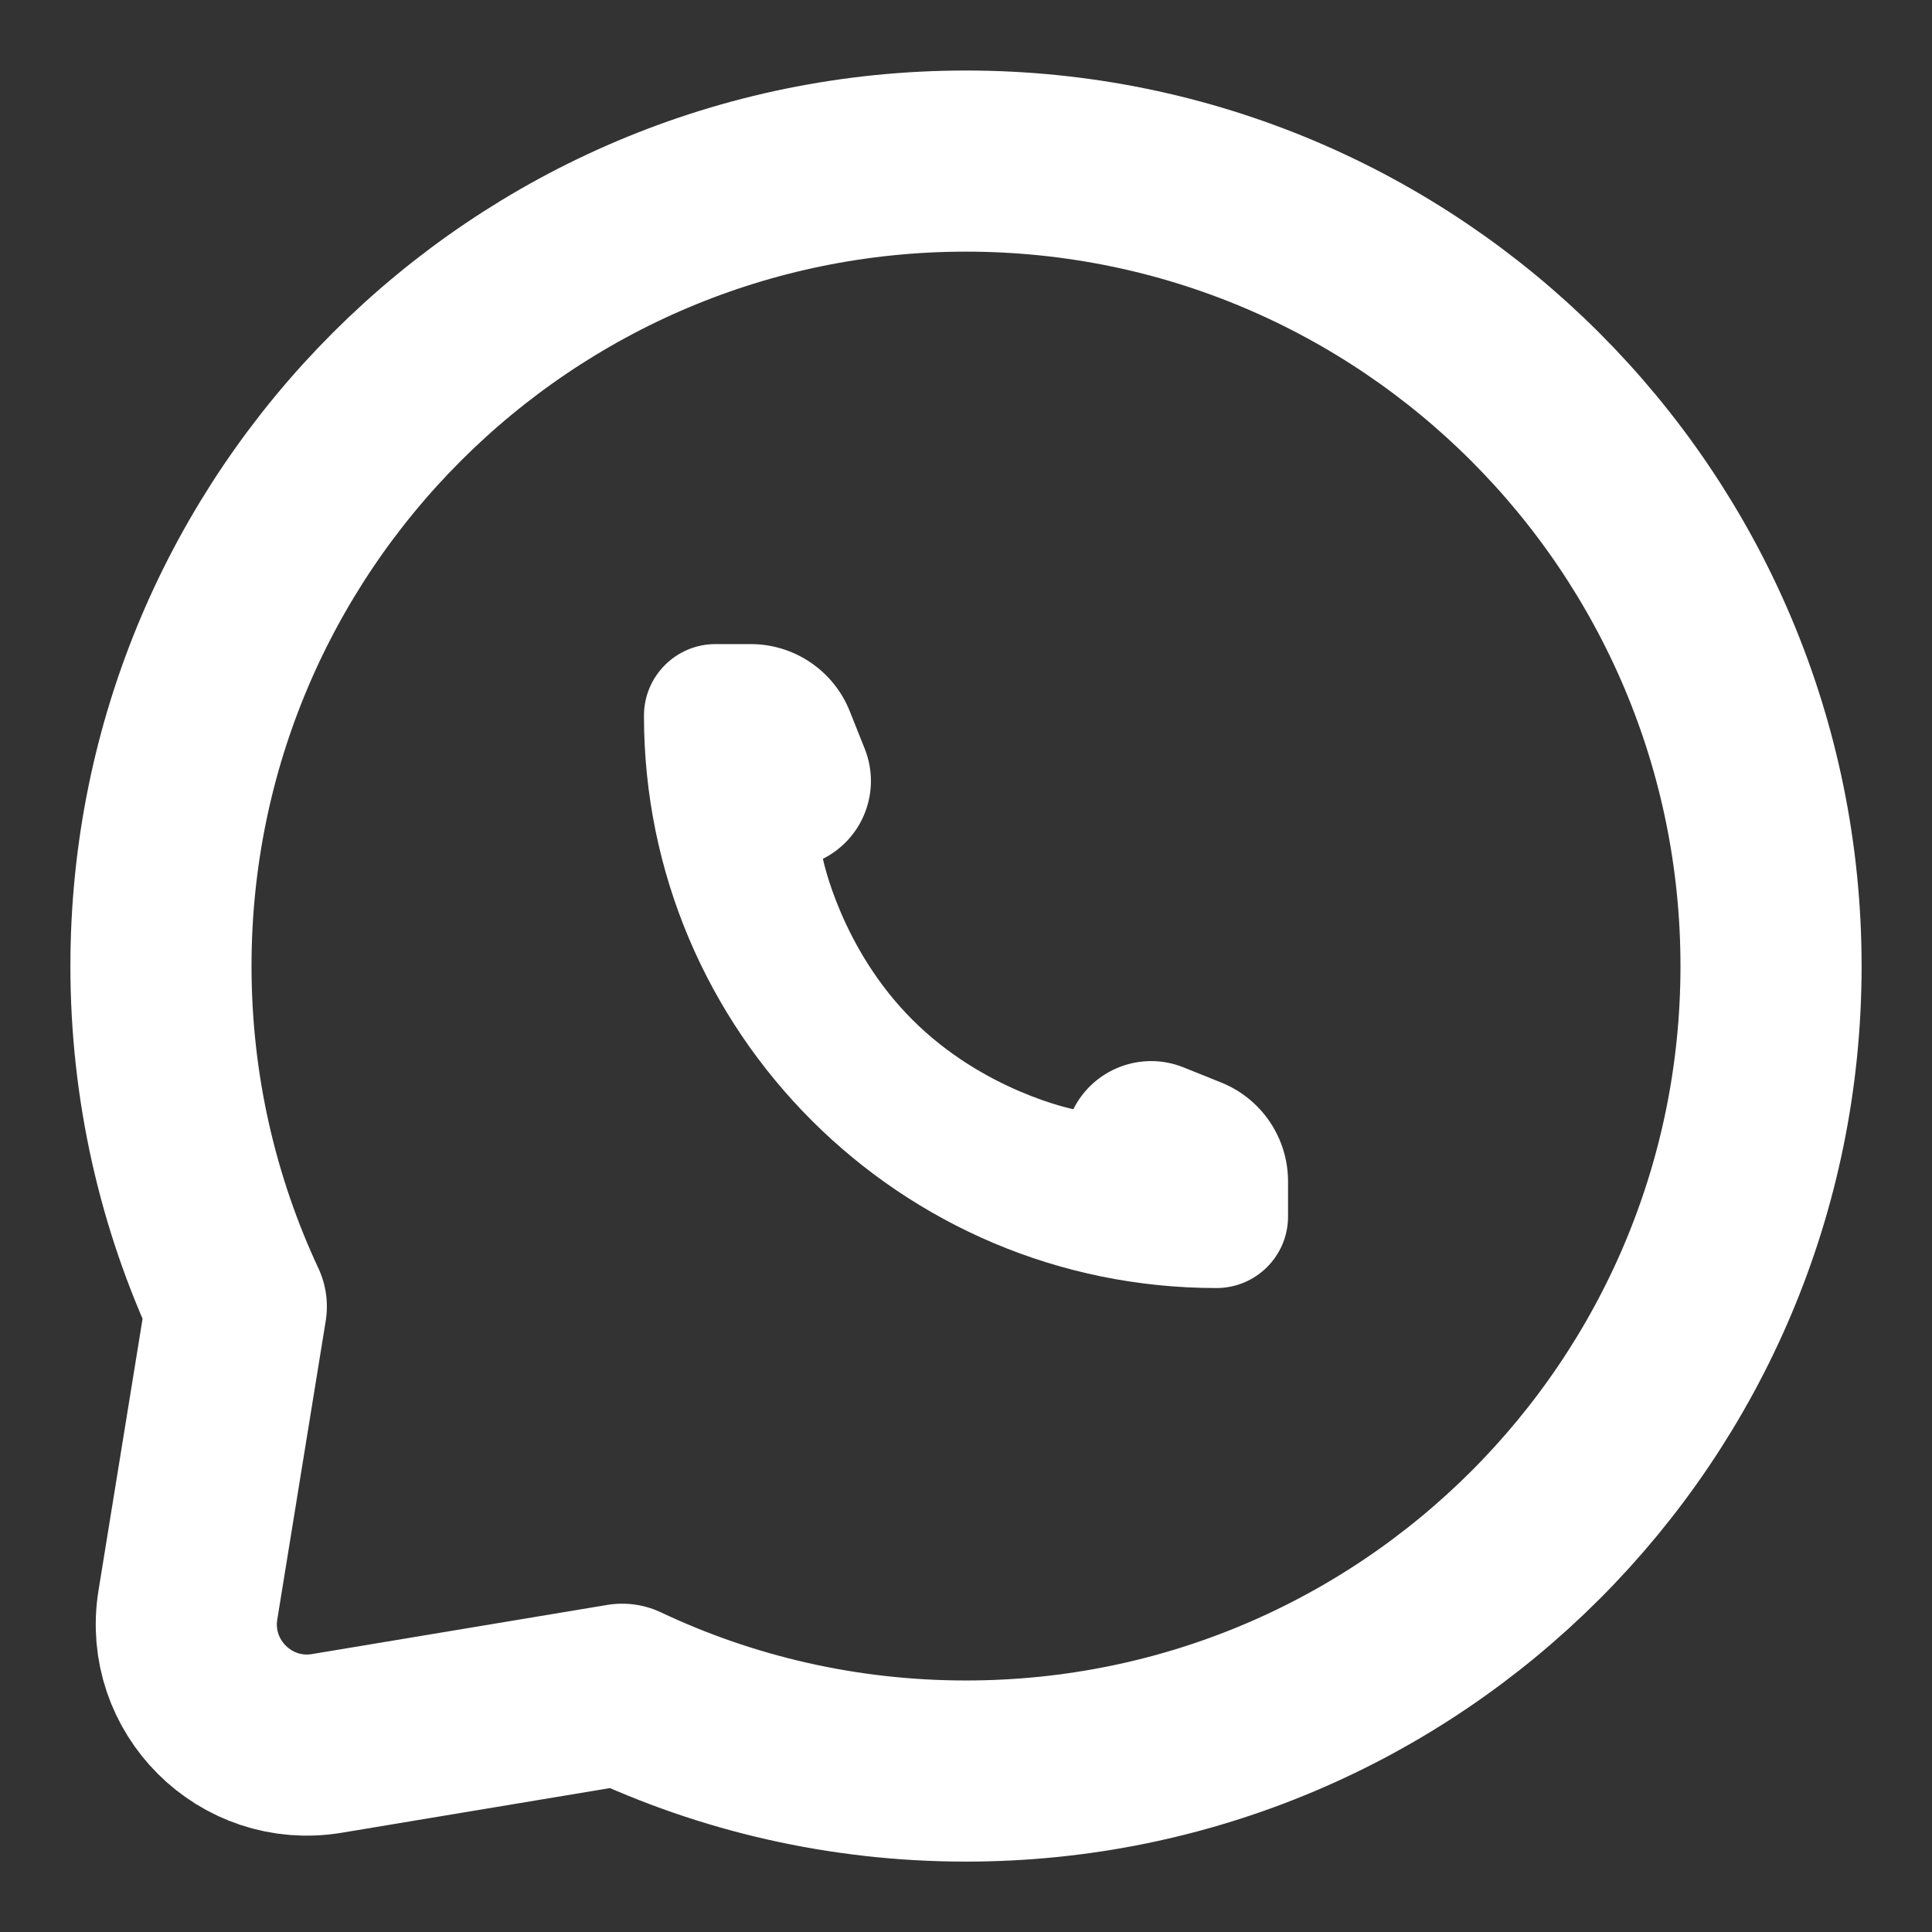 <svg xmlns="http://www.w3.org/2000/svg" width="16" height="16" viewBox="0 0 16 16" fill="none">
  <rect x="0" y="0" width="16" height="16" fill="#333333" stroke="none"/>
  <g clip-path="url(#clip0_1429_4459)">
    <path d="M8 14.667C11.682 14.667 14.667 11.682 14.667 8.001C14.667 4.319 11.682 1.334 8 1.334C4.318 1.334 1.333 4.319 1.333 8.001C1.333 9.008 1.557 9.964 1.957 10.82L1.556 13.292C1.447 13.967 2.033 14.551 2.708 14.438L5.153 14.031C6.017 14.439 6.982 14.667 8 14.667Z" stroke="white" stroke-width="1.5" stroke-linecap="square" stroke-linejoin="round"/>
    <path d="M10.667 10.075V9.784C10.667 9.423 10.447 9.098 10.111 8.964L9.8 8.839C9.453 8.7 9.056 8.851 8.889 9.186C8.889 9.186 8.148 9.038 7.556 8.445C6.963 7.853 6.815 7.112 6.815 7.112C7.15 6.944 7.3 6.548 7.161 6.2L7.037 5.889C6.903 5.554 6.578 5.334 6.217 5.334H5.926C5.599 5.334 5.333 5.599 5.333 5.927C5.333 8.545 7.456 10.667 10.074 10.667C10.401 10.667 10.667 10.402 10.667 10.075Z" fill="white"/>
  </g>
  <defs>
    <clipPath id="clip0_1429_4459">
      <rect width="16" height="16" fill="white"/>
    </clipPath>
  </defs>
</svg>